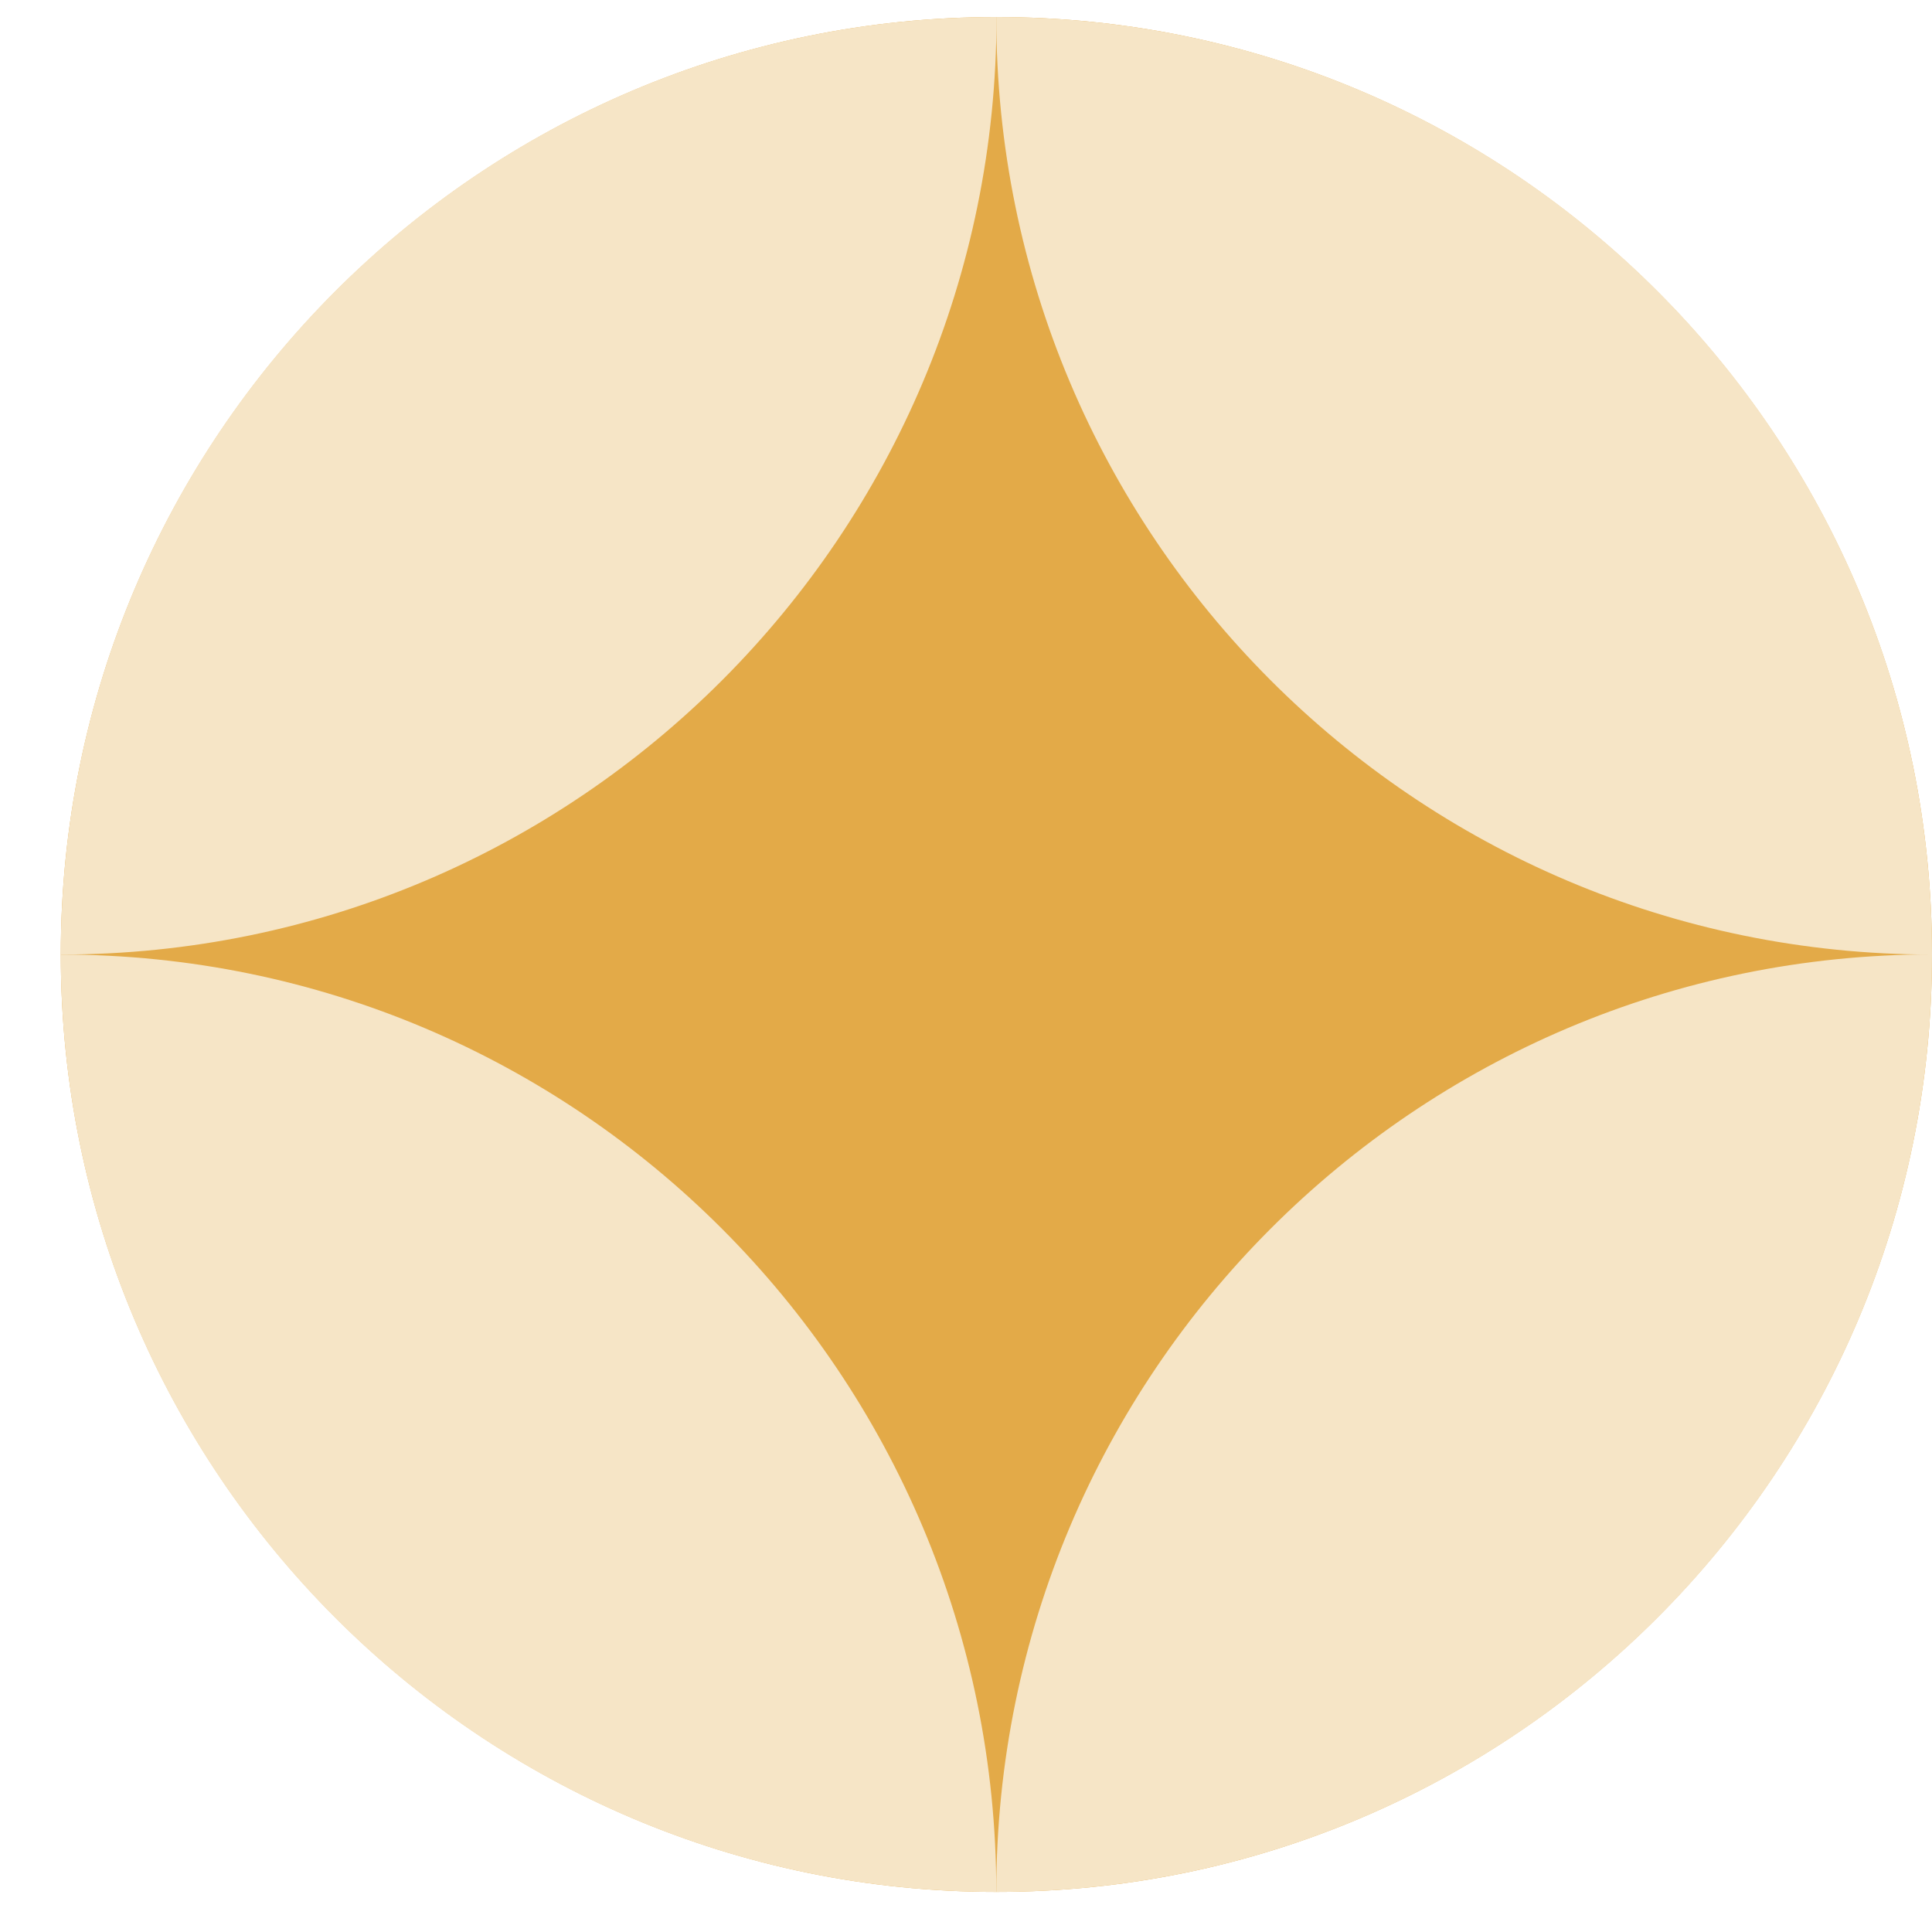 <svg width="28" height="28" viewBox="0 0 28 28" fill="none" xmlns="http://www.w3.org/2000/svg">
<path d="M14.44 27.419C6.952 27.419 0.881 21.321 0.881 13.833C0.881 6.344 6.952 0.247 14.44 0.247C21.929 0.247 28 6.344 28 13.833C28 21.321 21.929 27.419 14.44 27.419Z" fill="#E3AA48"/>
<path d="M14.439 0.247C14.439 7.75 20.509 13.834 28 13.834C28 6.329 21.93 0.247 14.439 0.247Z" fill="#F6E5C6"/>
<path d="M14.439 0.247C6.951 0.247 0.881 6.329 0.881 13.834C8.369 13.834 14.442 7.752 14.442 0.247L14.439 0.247Z" fill="#F6E5C6"/>
<path d="M14.439 27.419C14.439 19.916 8.369 13.834 0.881 13.834C0.881 21.337 6.951 27.419 14.439 27.419Z" fill="#F6E5C6"/>
<path d="M14.439 27.419C21.927 27.419 28 21.337 28 13.832C20.512 13.832 14.439 19.913 14.439 27.419Z" fill="#F6E5C6"/>
</svg>
